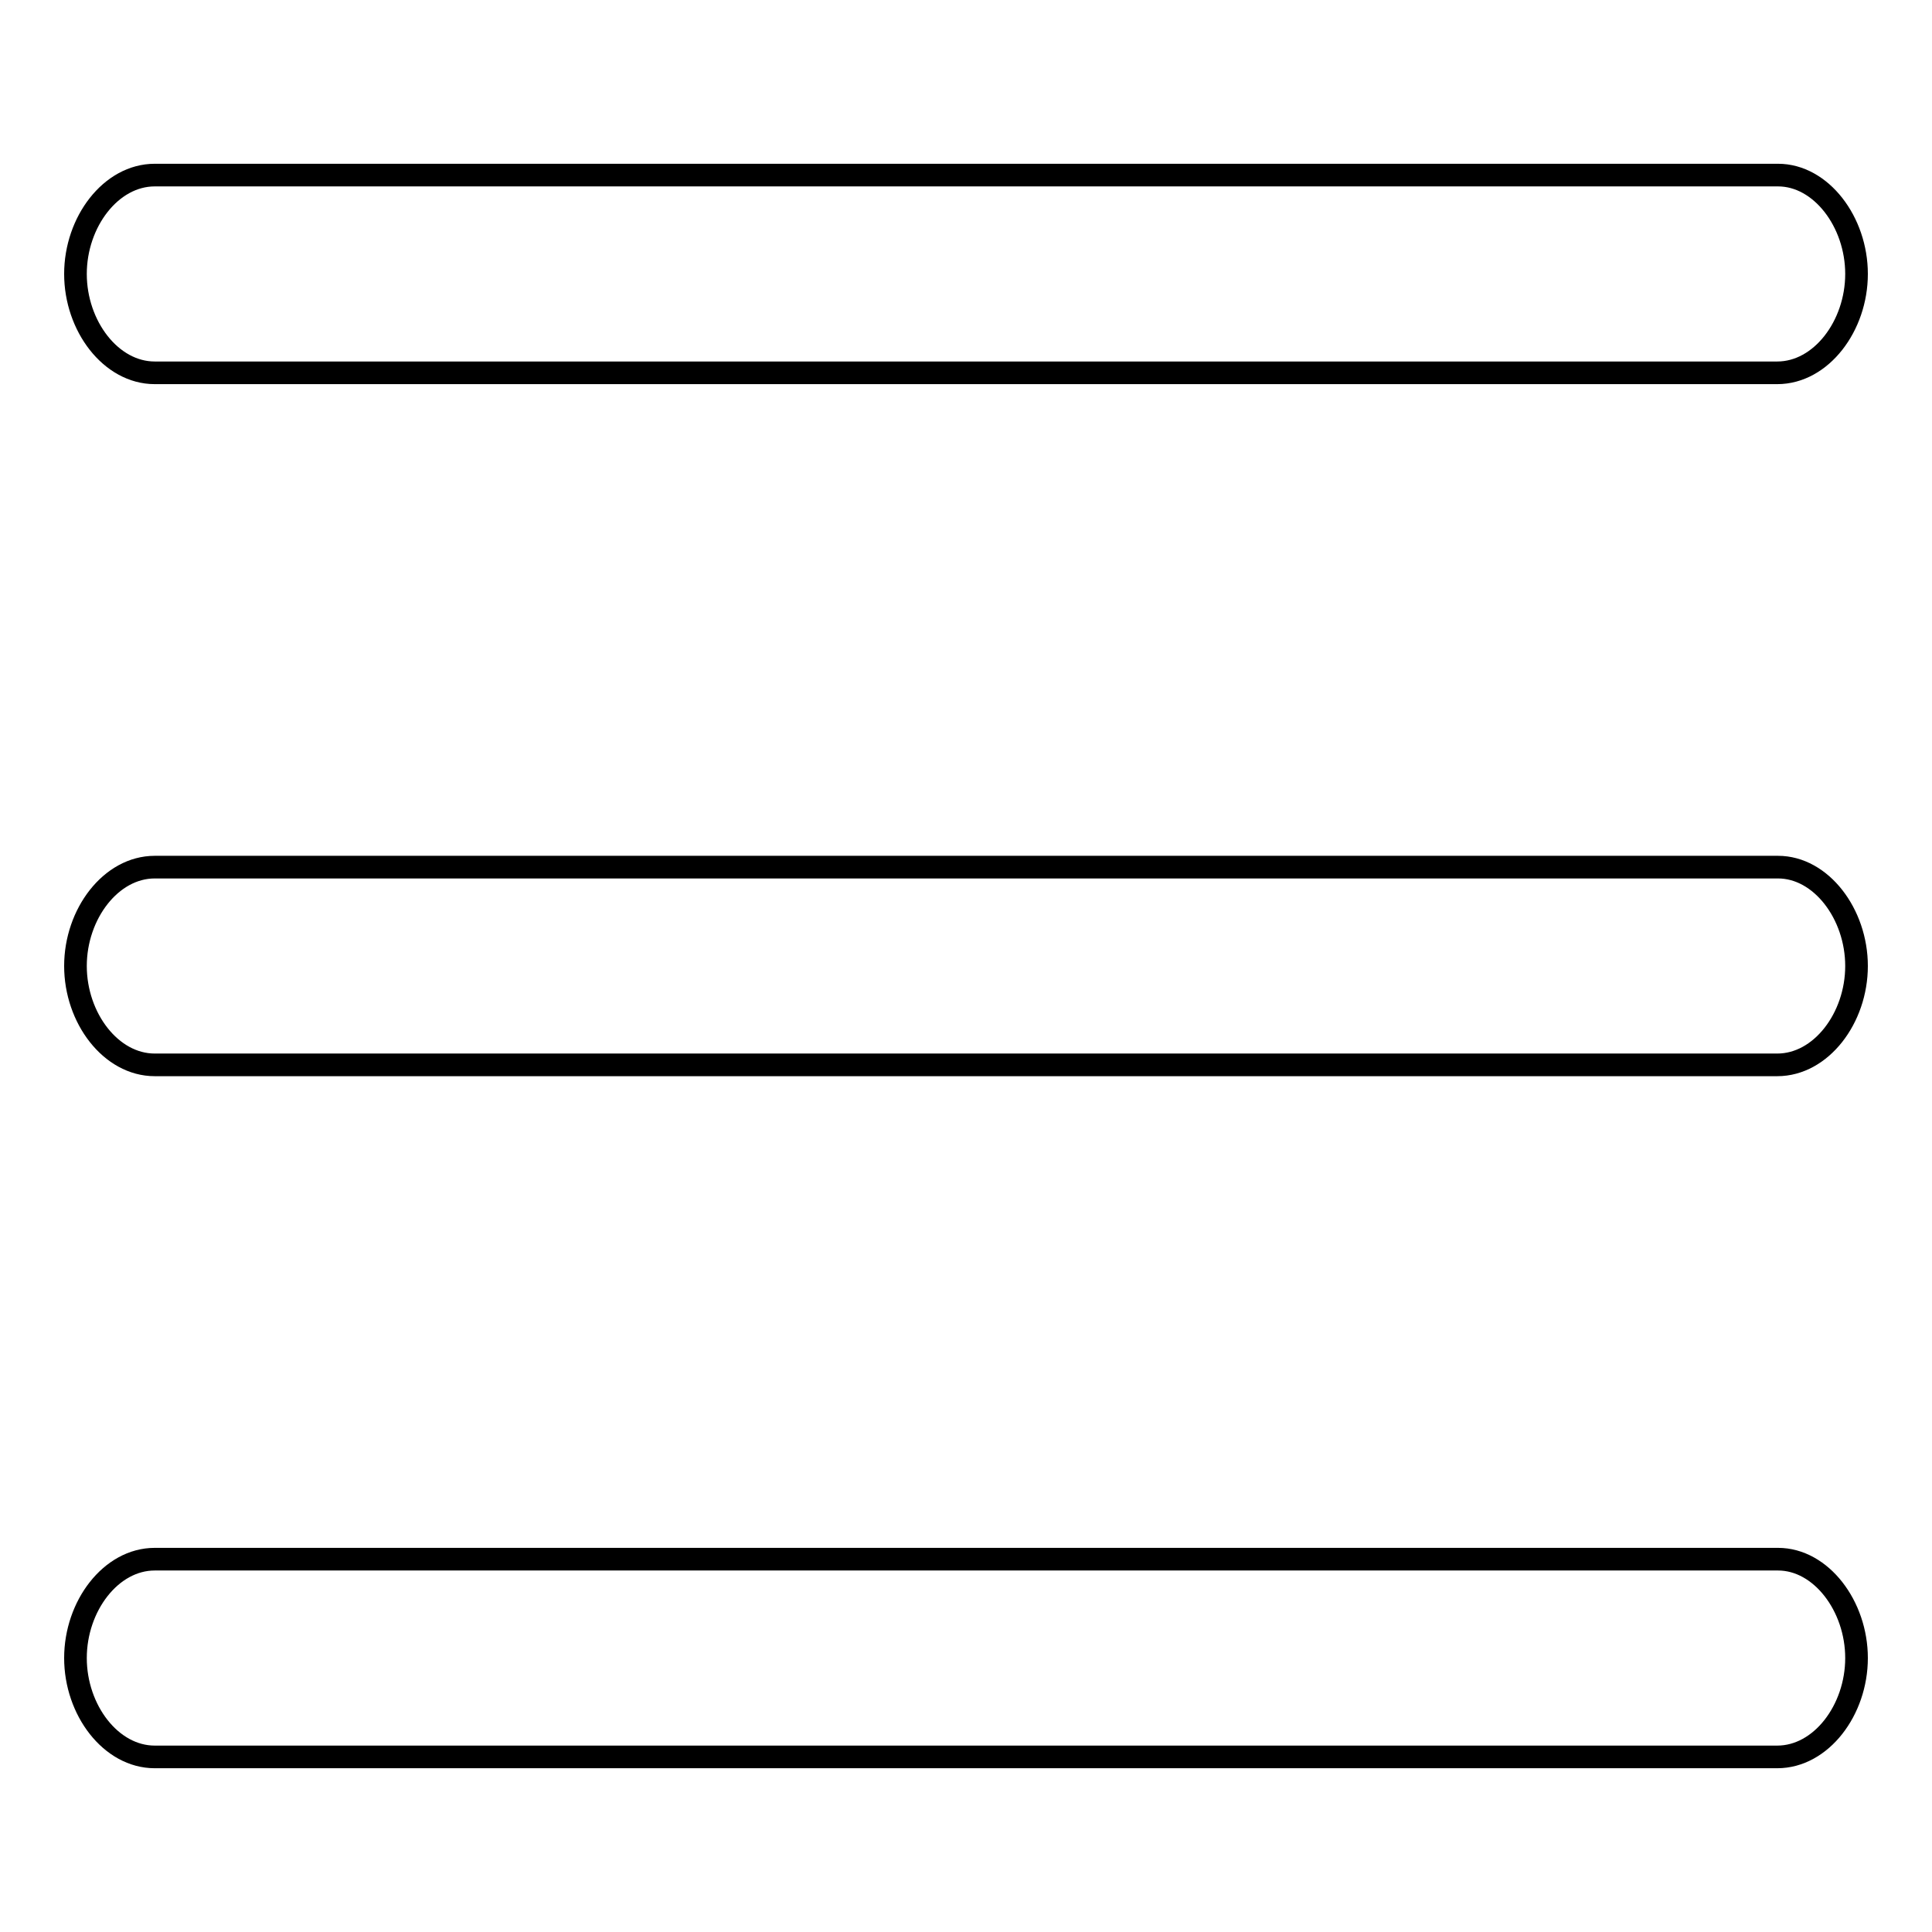 <?xml version="1.0" encoding="utf-8"?>
<!-- Svg Vector Icons : http://www.onlinewebfonts.com/icon -->
<!DOCTYPE svg PUBLIC "-//W3C//DTD SVG 1.1//EN" "http://www.w3.org/Graphics/SVG/1.1/DTD/svg11.dtd">
<svg version="1.1" xmlns="http://www.w3.org/2000/svg" xmlns:xlink="http://www.w3.org/1999/xlink" x="0px" y="0px" viewBox="0 0 256 256" enable-background="new 0 0 256 256" xml:space="preserve">
<g><g><path stroke-width="3" fill-opacity="0" stroke="#000000"  d="M246,36.3c0,6.9-4.7,13.1-10.5,13.1H20.5c-5.8,0-10.5-6.2-10.5-13.1l0,0c0-6.9,4.7-13.1,10.5-13.1h215.1C241.3,23.2,246,29.4,246,36.3L246,36.3z M246,128c0,6.9-4.7,13.1-10.5,13.1H20.5c-5.8,0-10.5-6.2-10.5-13.1l0,0c0-6.9,4.7-13.1,10.5-13.1h215.1C241.3,114.9,246,121.1,246,128L246,128z M246,219.7c0,6.9-4.7,13.1-10.5,13.1H20.5c-5.8,0-10.5-6.2-10.5-13.1l0,0c0-6.9,4.7-13.1,10.5-13.1h215.1C241.3,206.6,246,212.8,246,219.7L246,219.7z"/></g></g>
</svg>